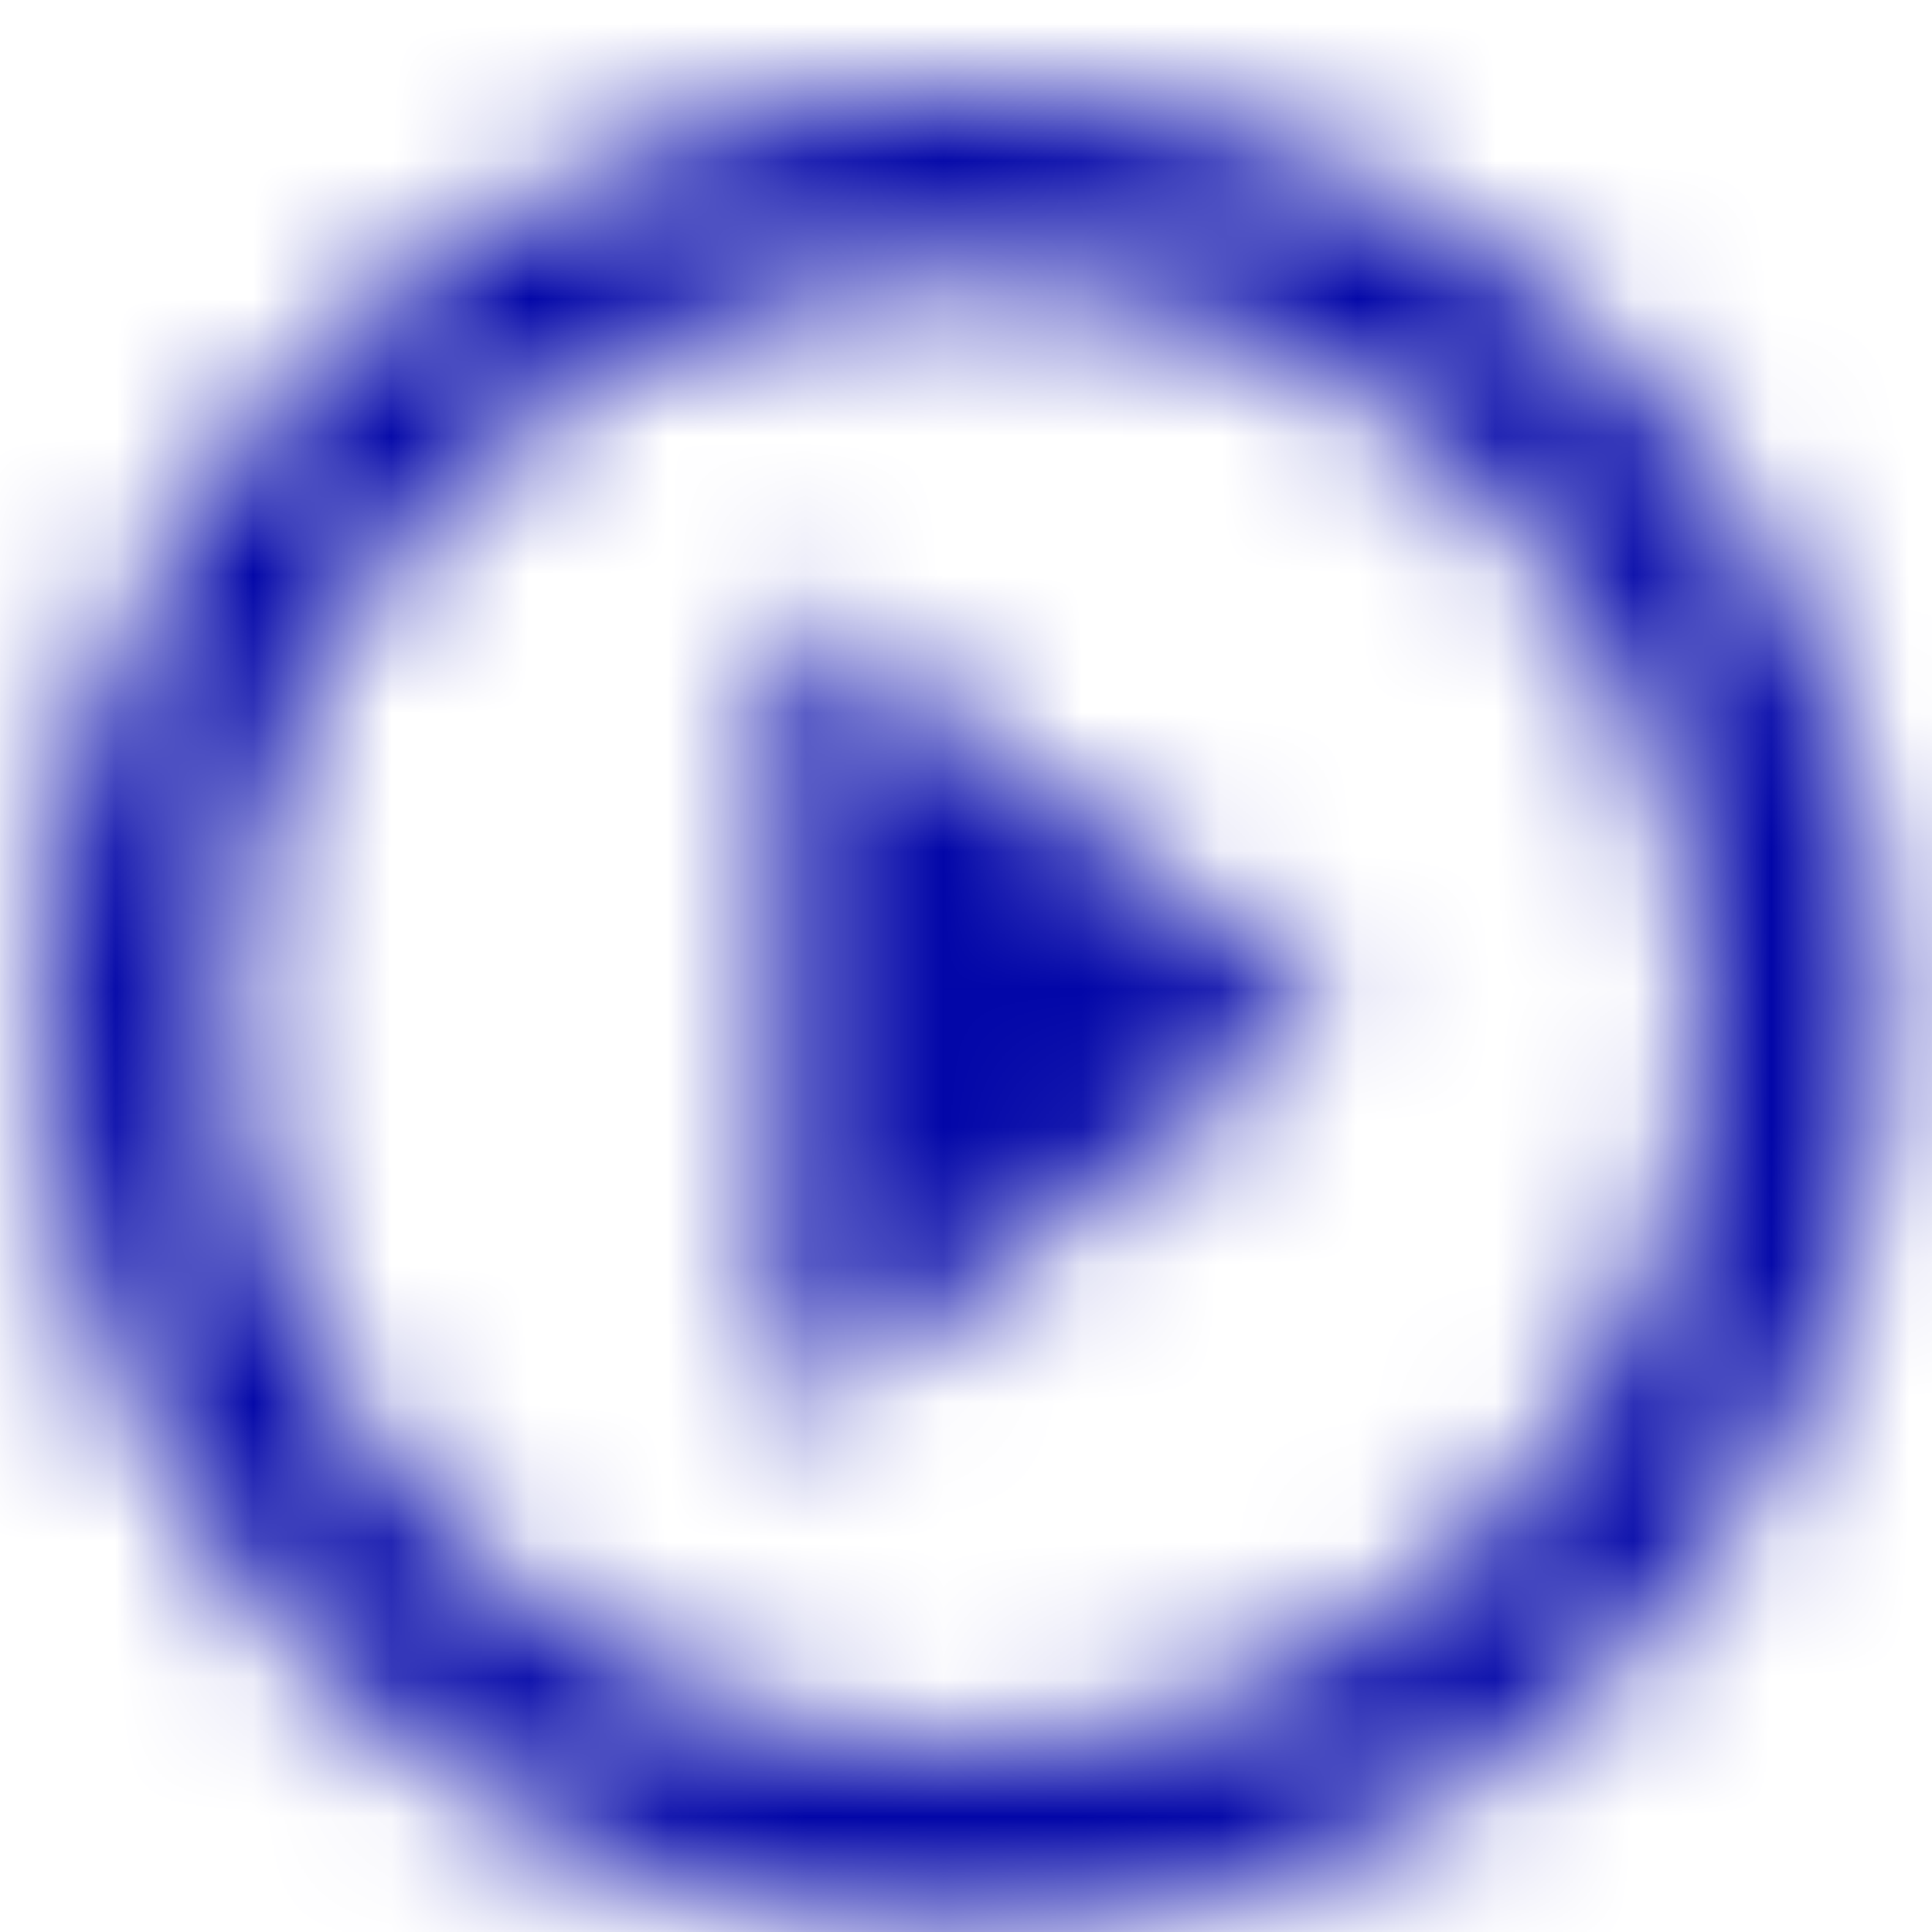 <?xml version="1.0" encoding="UTF-8"?>
<svg width="14px" height="14px" viewBox="0 0 14 14" version="1.1" xmlns="http://www.w3.org/2000/svg" xmlns:xlink="http://www.w3.org/1999/xlink">
    <title>CA65935B-0CA5-4128-A743-4E7927E4C2B1</title>
    <defs>
        <path d="M5.333,9.667 L9.333,6.667 L5.333,3.667 L5.333,9.667 L5.333,9.667 Z M6.667,-8.8817842e-16 C2.987,-8.8817842e-16 2.22044605e-16,2.987 2.22044605e-16,6.667 C2.22044605e-16,10.347 2.987,13.333 6.667,13.333 C10.347,13.333 13.333,10.347 13.333,6.667 C13.333,2.987 10.347,-8.8817842e-16 6.667,-8.8817842e-16 L6.667,-8.8817842e-16 Z M6.667,12 C3.727,12 1.333,9.607 1.333,6.667 C1.333,3.727 3.727,1.333 6.667,1.333 C9.607,1.333 12,3.727 12,6.667 C12,9.607 9.607,12 6.667,12 L6.667,12 Z" id="path-1"></path>
        <rect id="path-3" x="0" y="0" width="33.333" height="33.333"></rect>
    </defs>
    <g id="Design" stroke="none" stroke-width="1" fill="none" fill-rule="evenodd">
        <g id="Design---5.2-Webinars" transform="translate(-927, -657)">
            <g id="Group-3" transform="translate(0, 276)">
                <g id="Wireframe-/-CTAs-/-Icon-left-with-text-link-Copy-15" transform="translate(927.333, 378.33)">
                    <g id="Watch-Now-Icon-Blue" transform="translate(-0, 3.333)">
                        <mask id="mask-2" fill="white">
                            <use xlink:href="#path-1"></use>
                        </mask>
                        <g id="Mask"></g>
                        <g id="🎨-Color" mask="url(#mask-2)">
                            <g transform="translate(-10, -10)">
                                <mask id="mask-4" fill="white">
                                    <use xlink:href="#path-3"></use>
                                </mask>
                                <use id="Black" stroke="none" fill="#0206A8" fill-rule="evenodd" xlink:href="#path-3"></use>
                            </g>
                        </g>
                    </g>
                </g>
            </g>
        </g>
    </g>
</svg>